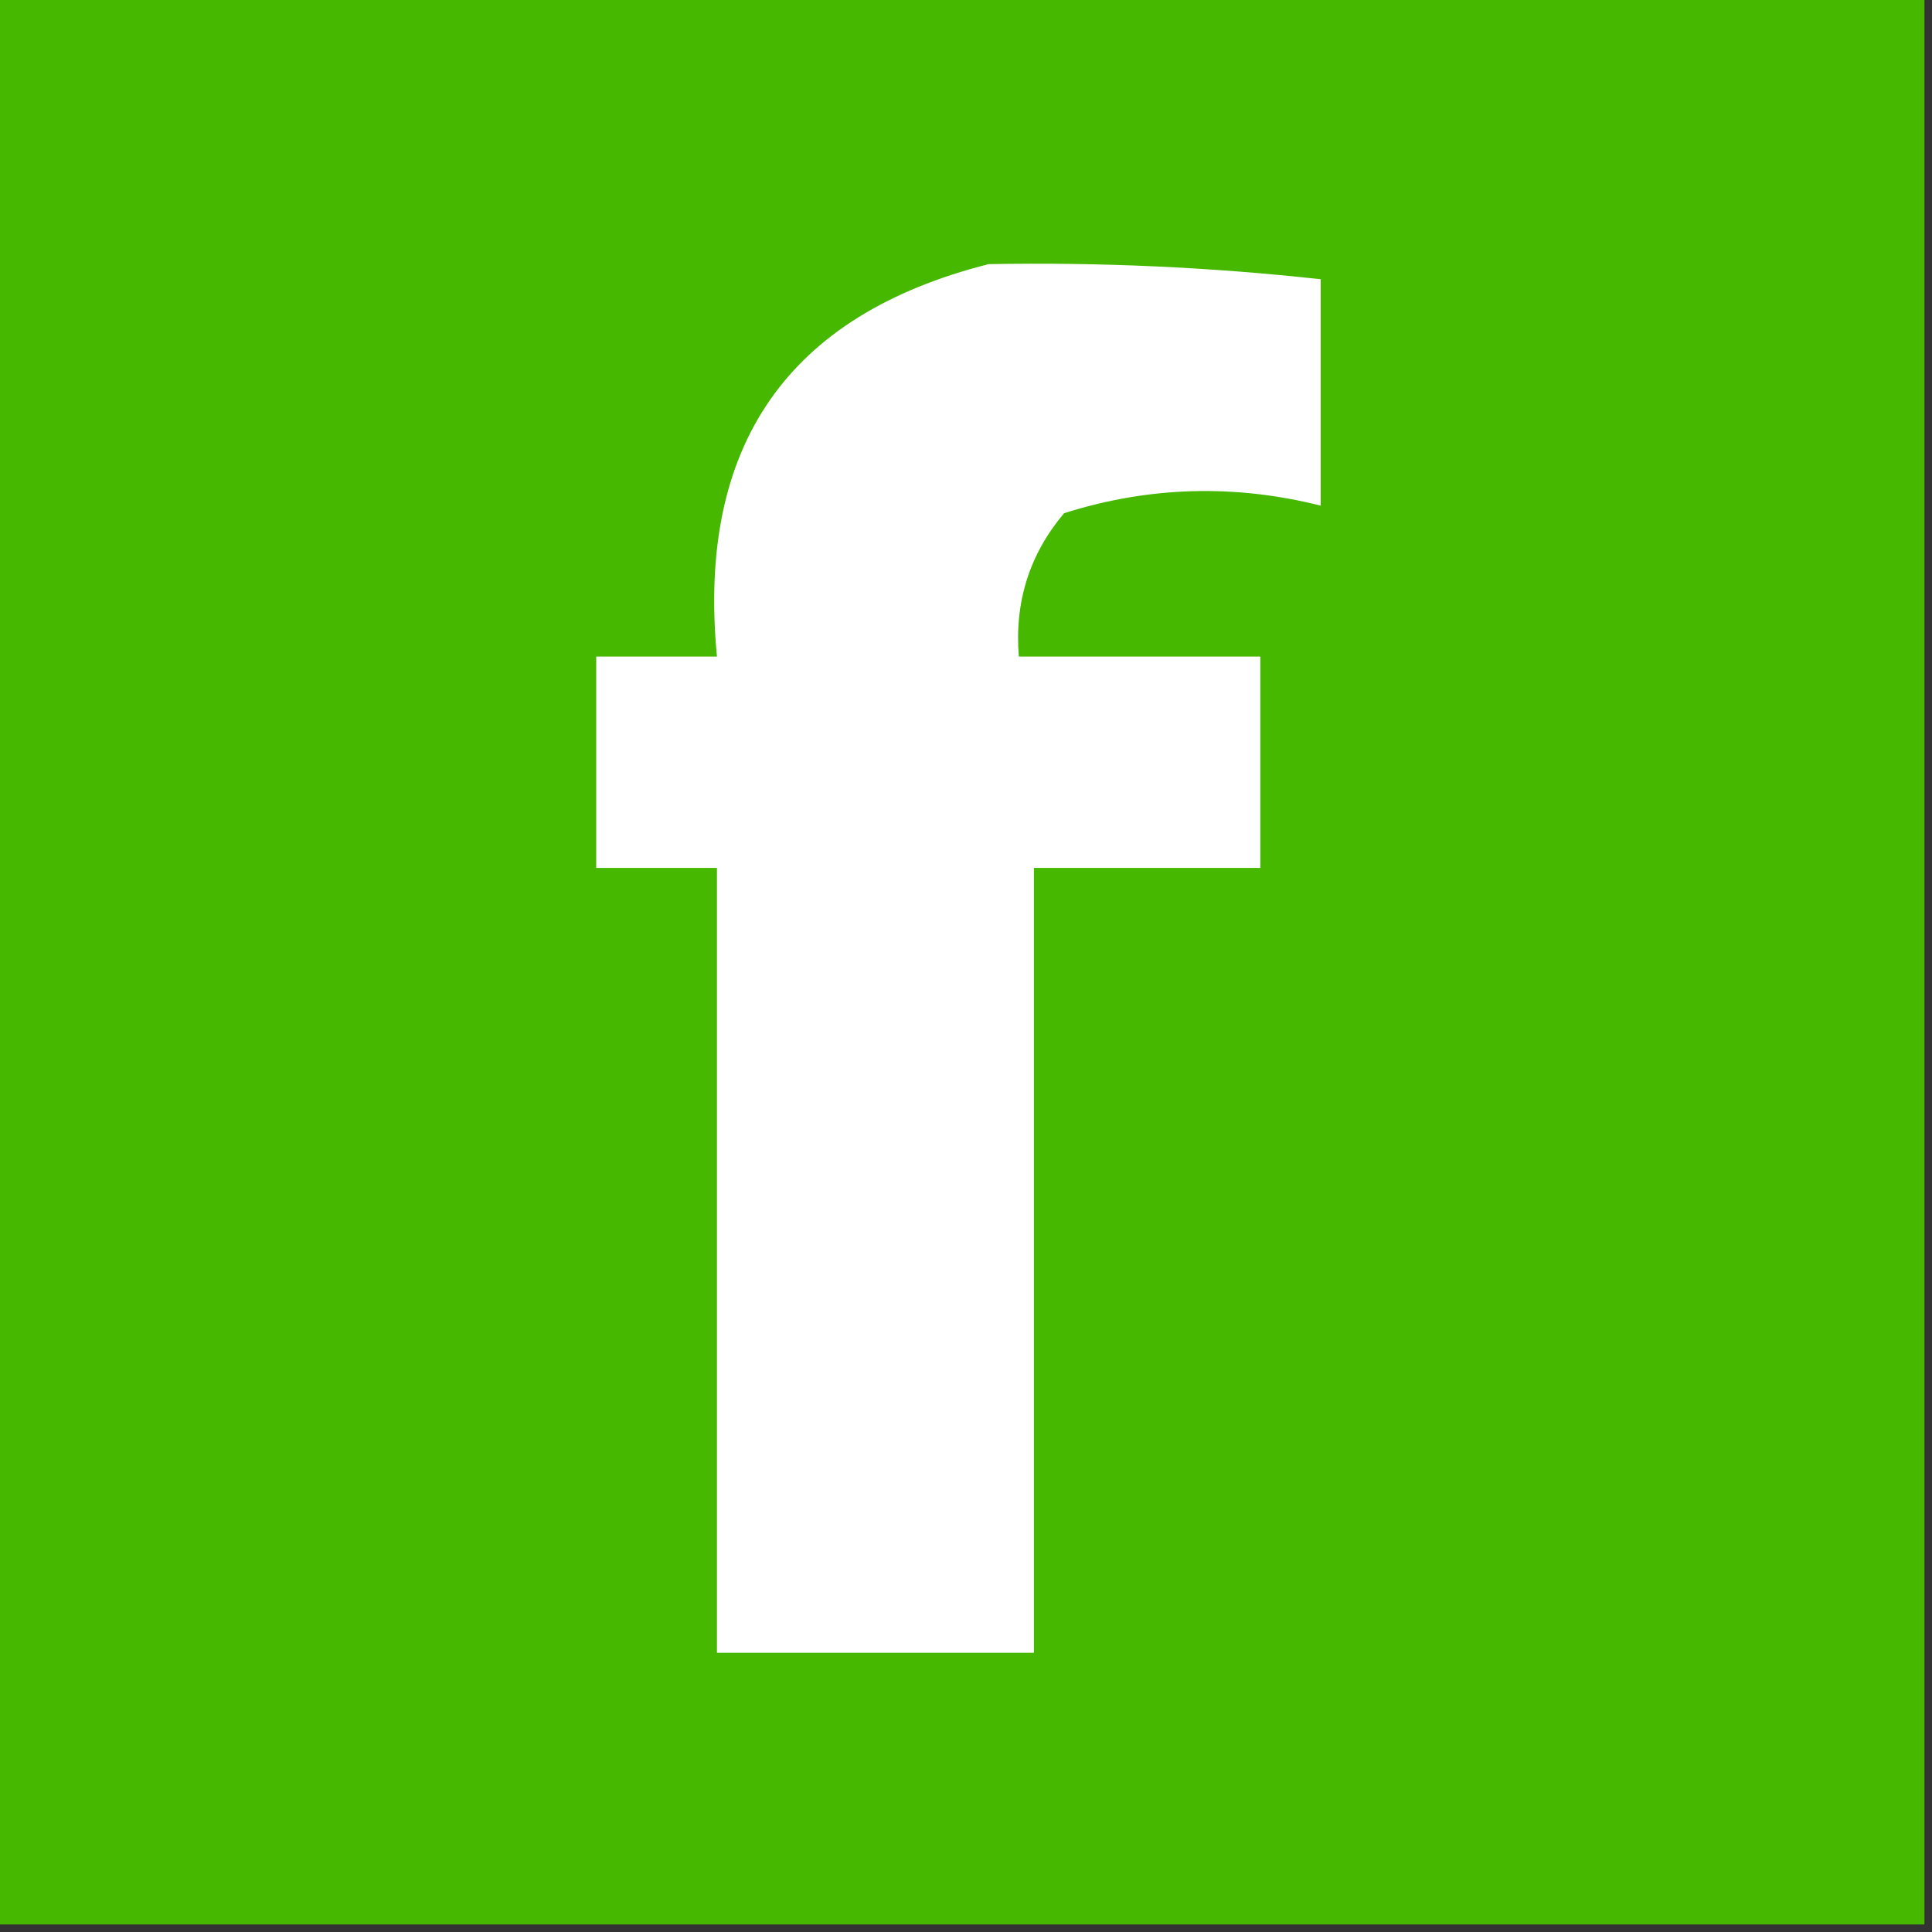 <svg xmlns="http://www.w3.org/2000/svg" width="128" height="128" style="shape-rendering:geometricPrecision;text-rendering:geometricPrecision;image-rendering:optimizeQuality;fill-rule:evenodd;clip-rule:evenodd"><rect width="100%" height="100%" fill="#333333" stroke="none"/><path style="opacity:1" fill="#46b800" d="M-.5-.5h128v128H-.5V-.5z"/><path style="opacity:1" fill="#fefffe" d="M65.5 17.5c7.362-.135 14.696.198 22 1v15c-5.726-1.44-11.392-1.274-17 .5-2.294 2.718-3.294 5.885-3 9.5h16v14h-15v52h-21v-52h-8v-14h8c-1.34-13.962 4.66-22.628 18-26z"/></svg>